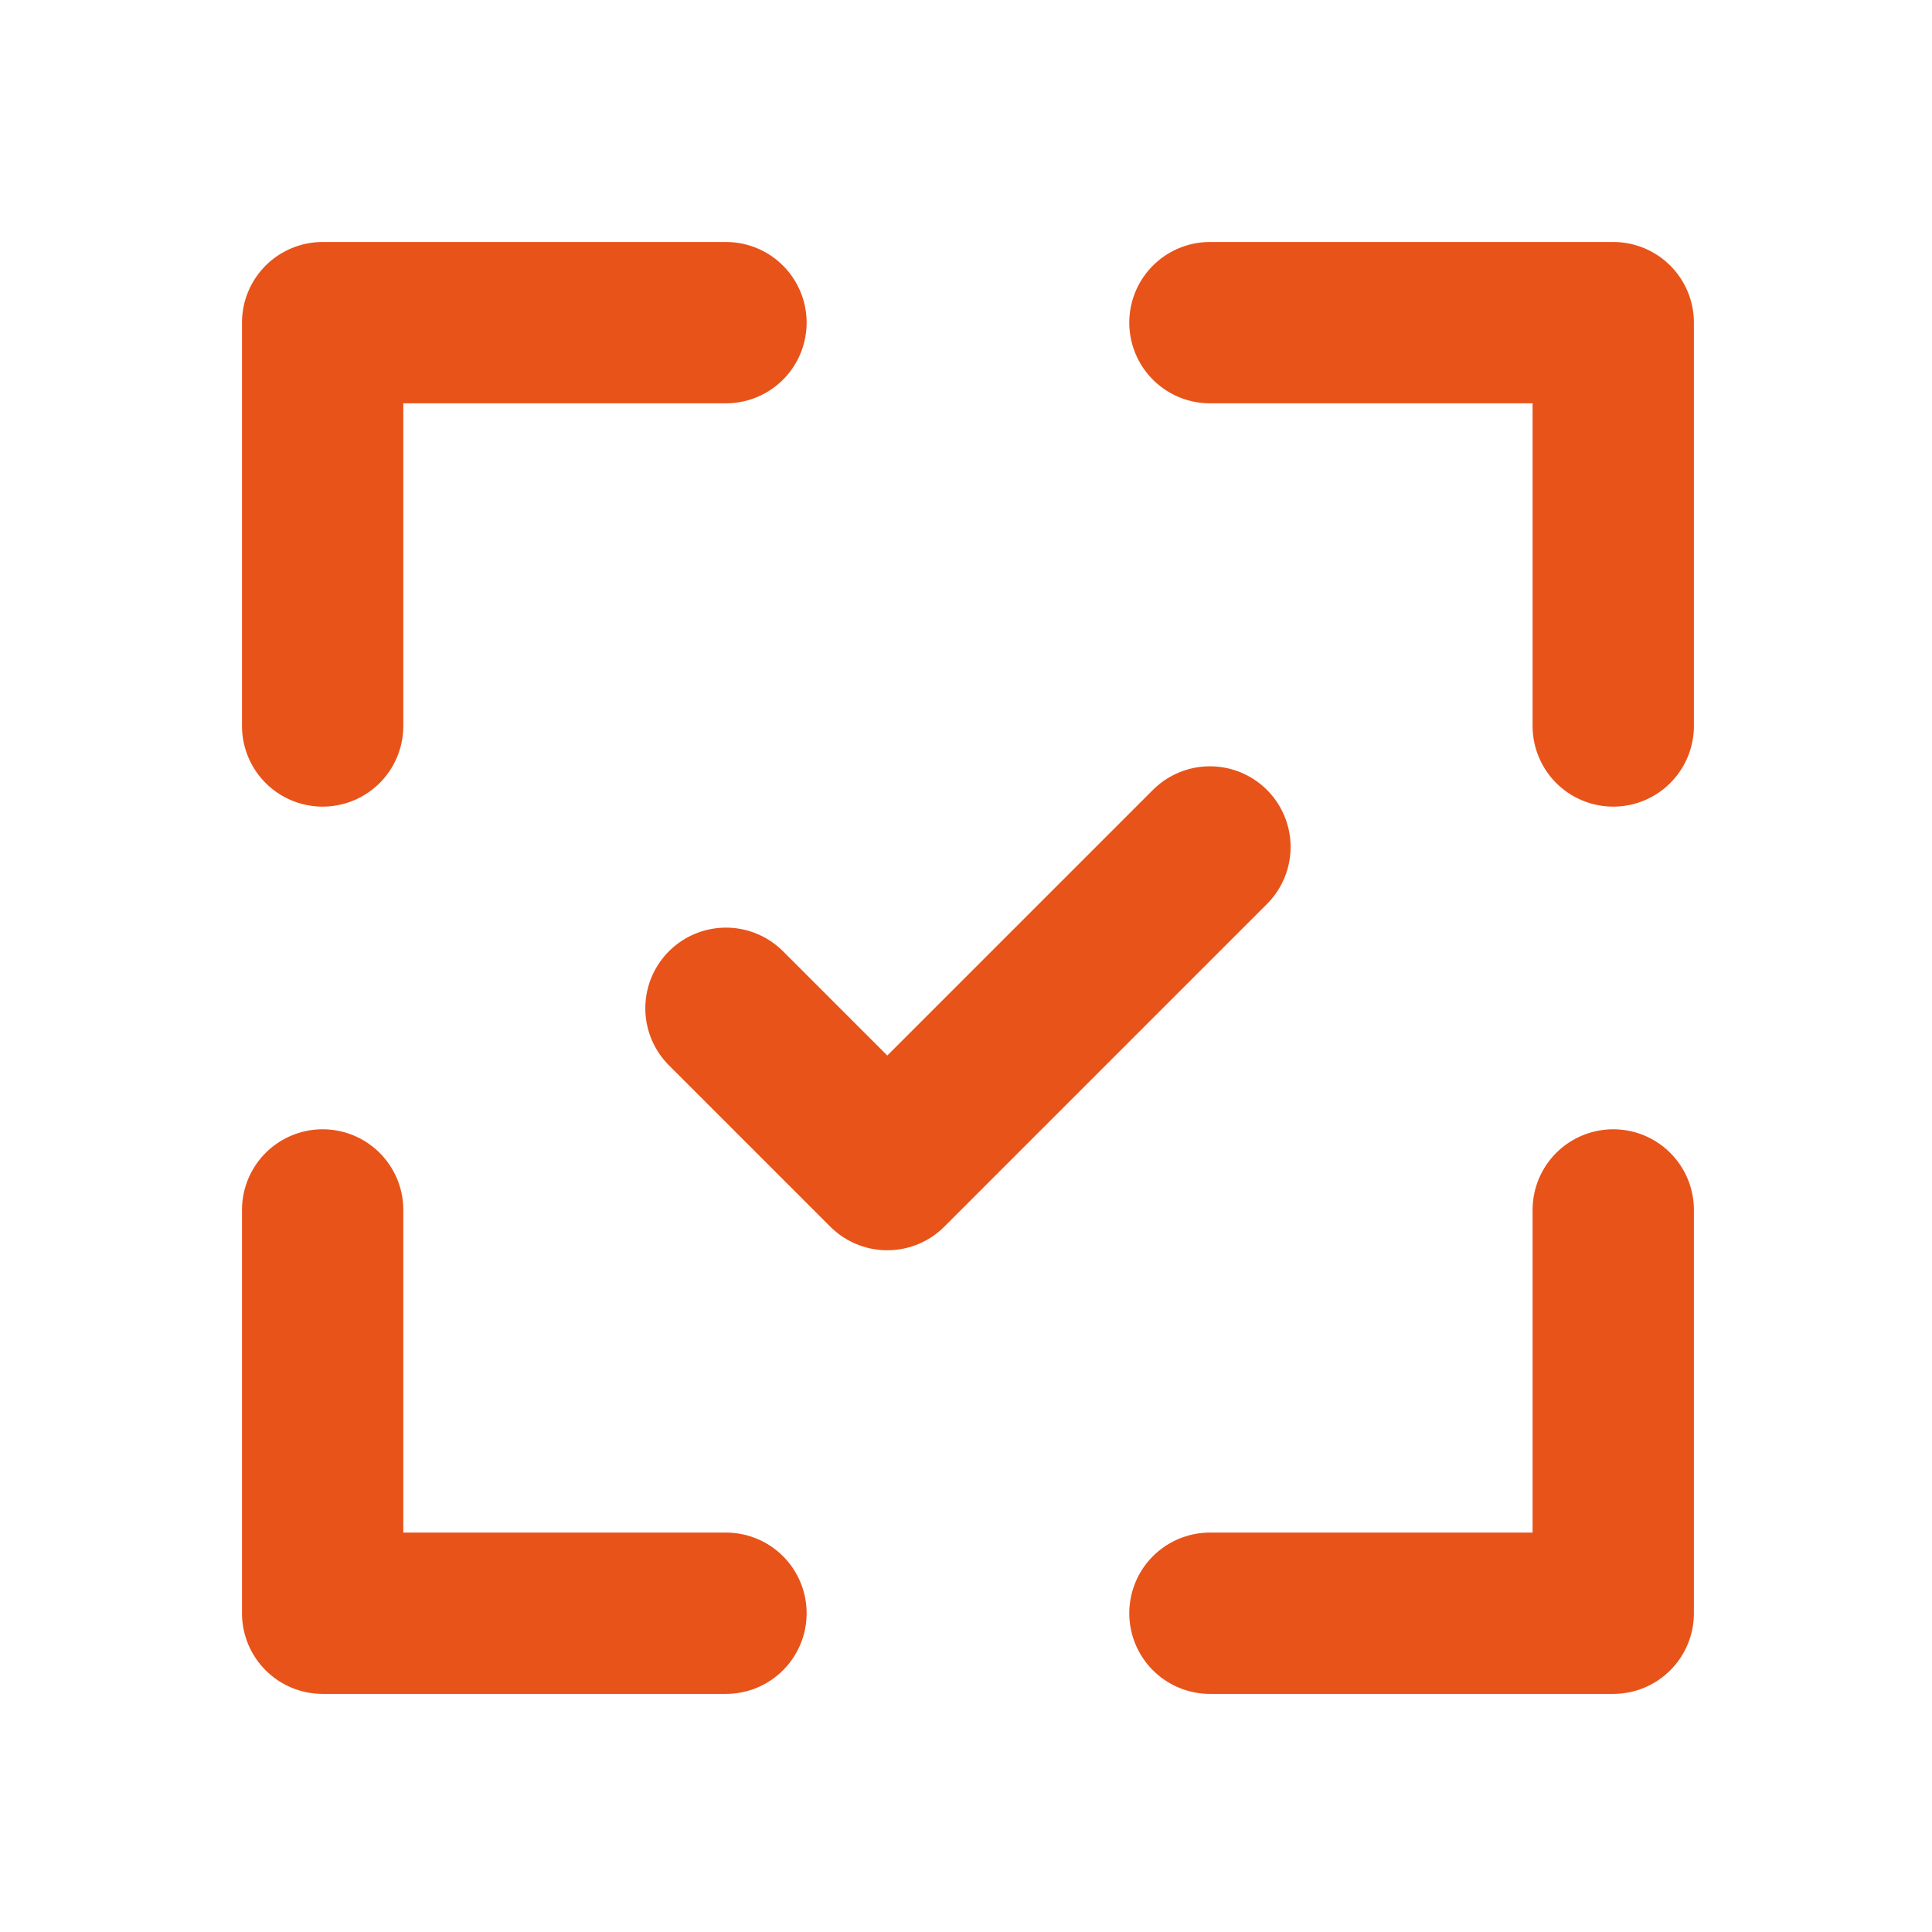 <?xml version="1.0" encoding="UTF-8"?> <svg xmlns="http://www.w3.org/2000/svg" width="88" height="88" viewBox="0 0 88 88" fill="none"><path d="M14.696 33.067V14.696H33.067M55.111 14.696H73.481V33.067M73.481 55.111V73.481H55.111M33.067 73.481H14.696V55.111M33.067 45.926L40.415 53.274L55.111 38.578" stroke="#E85319" stroke-width="7.348" stroke-linecap="round" stroke-linejoin="round"></path></svg> 